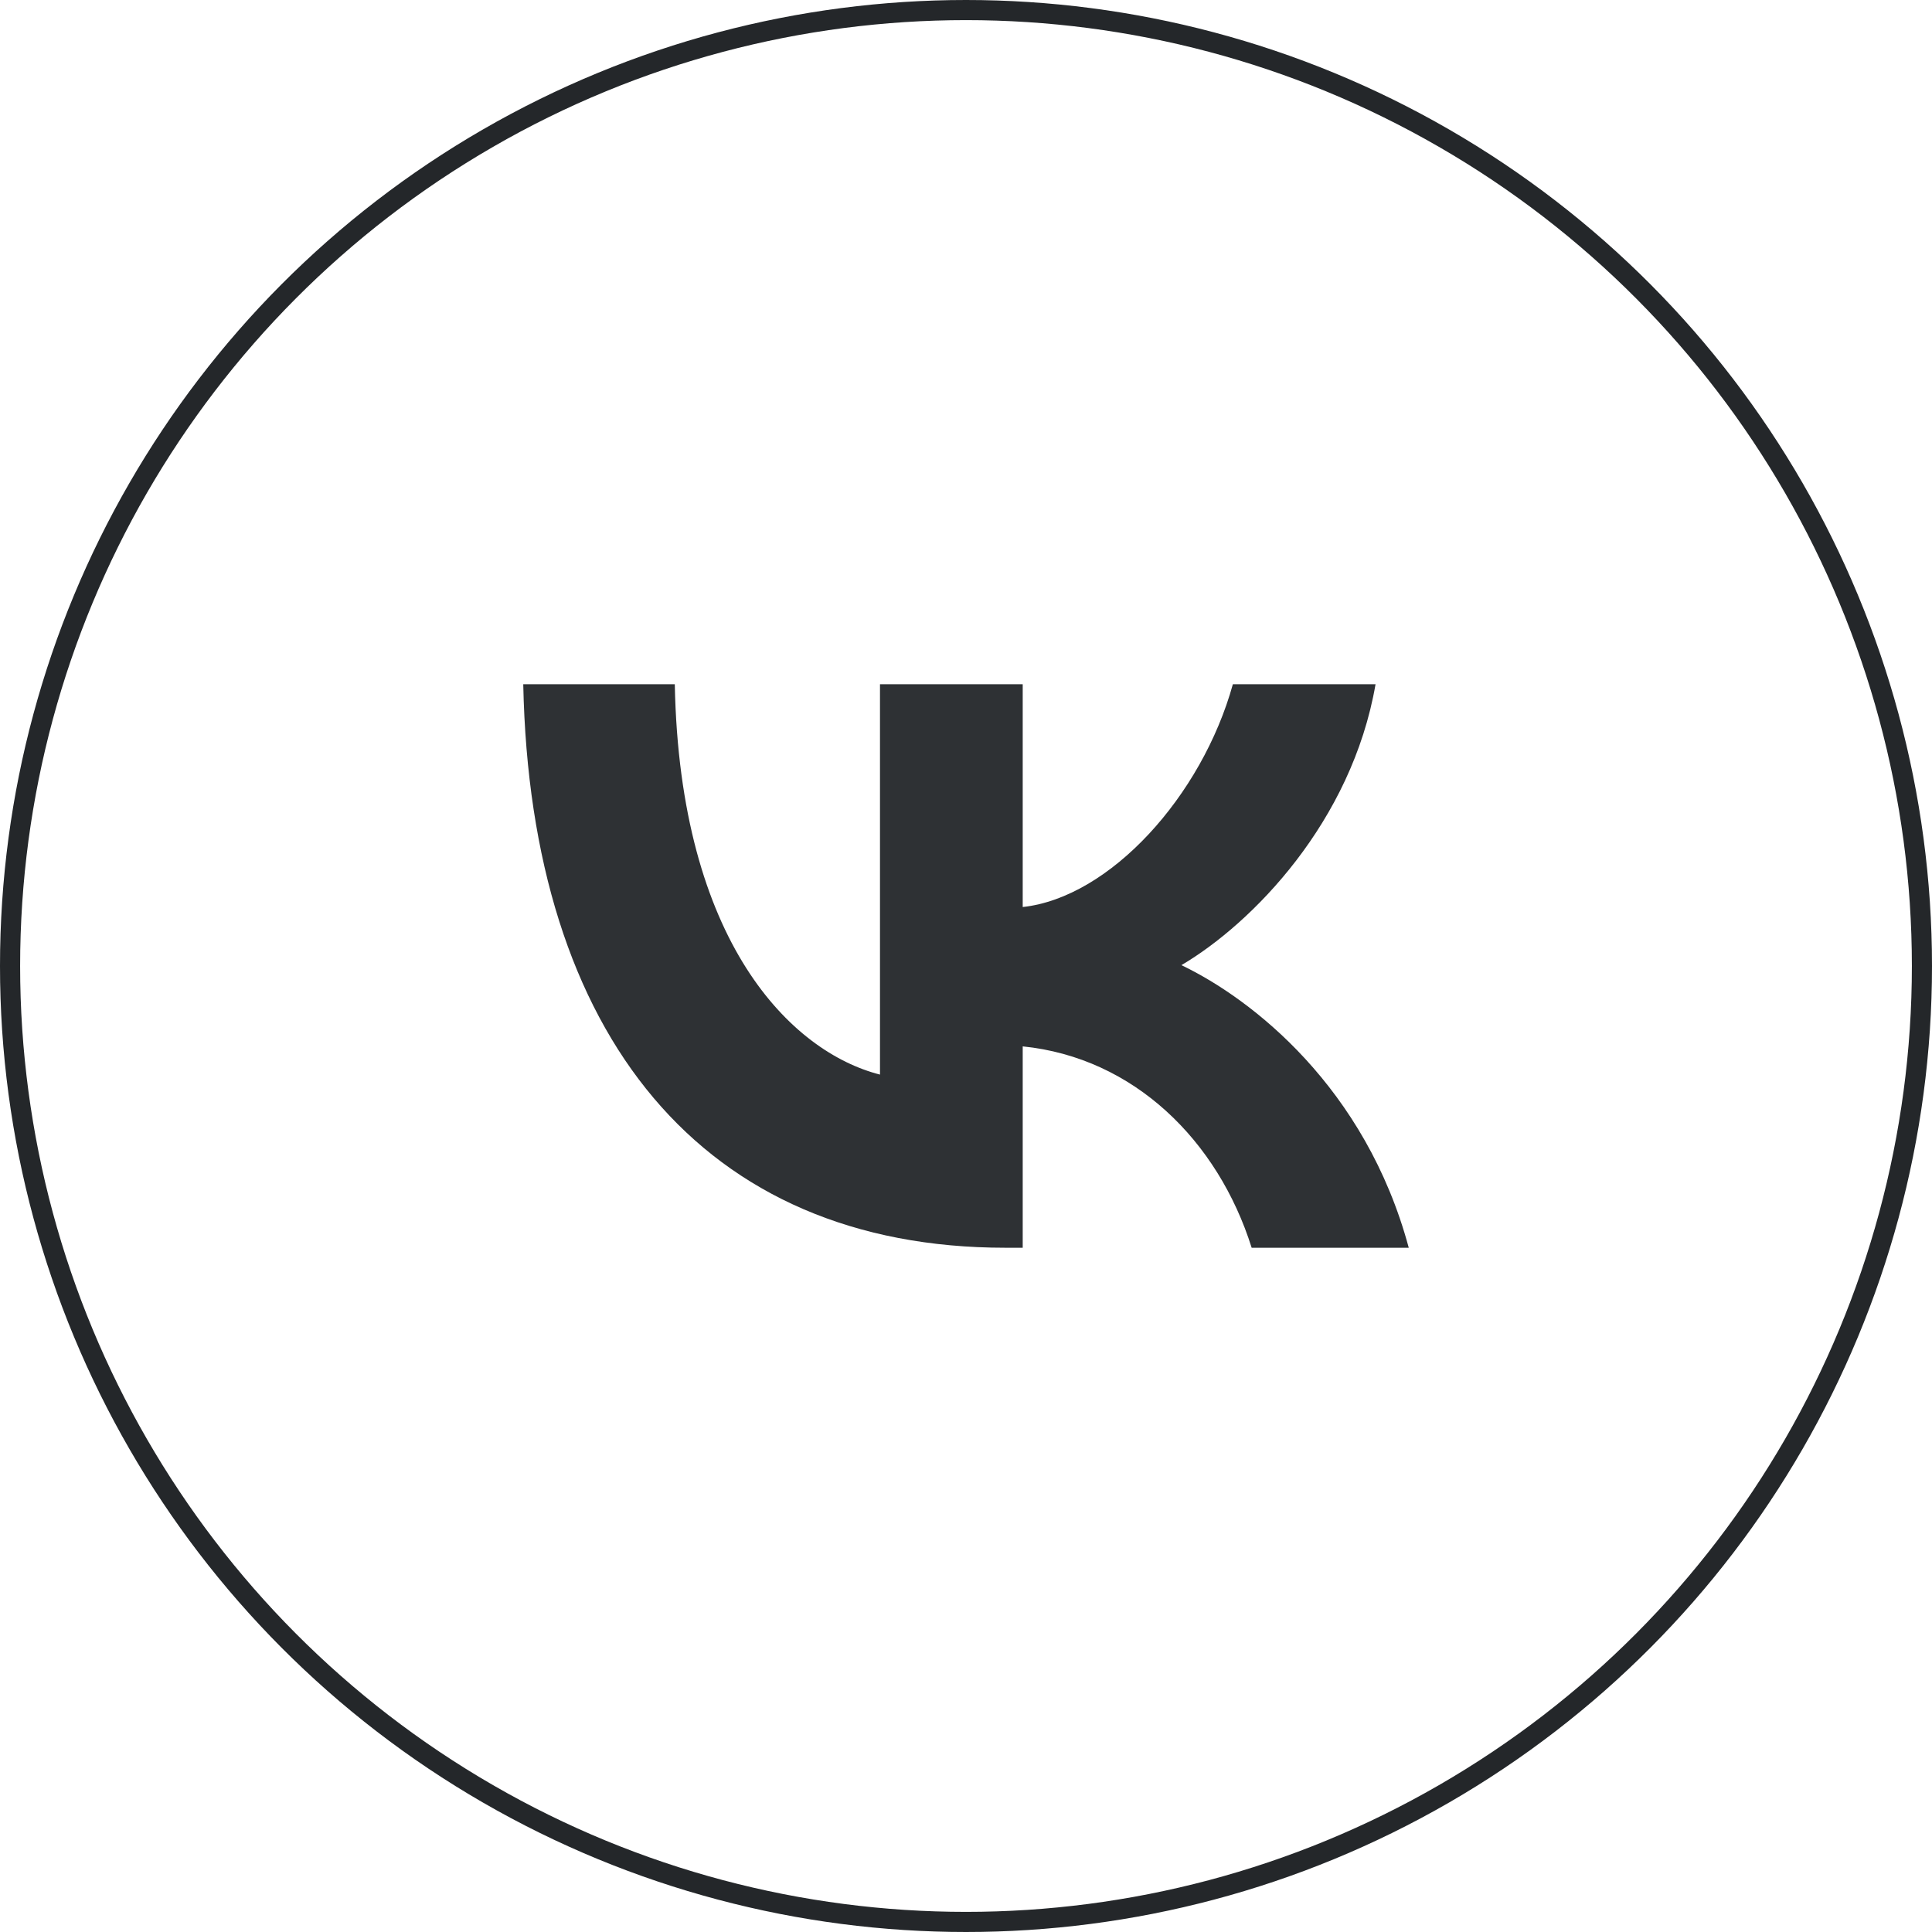 <?xml version="1.0" encoding="UTF-8"?> <svg xmlns="http://www.w3.org/2000/svg" width="48" height="48" viewBox="0 0 48 48" fill="none"><circle cx="24" cy="24" r="23.75" stroke="#24272A" stroke-width="0.5"></circle><path d="M24.982 31C17.466 31 13.179 25.745 13 17H16.765C16.889 23.418 19.665 26.137 21.863 26.698V17H25.409V22.535C27.58 22.297 29.86 19.775 30.63 17H34.175C33.584 20.419 31.111 22.942 29.352 23.979C31.111 24.82 33.928 27.02 35 31H31.097C30.259 28.337 28.171 26.277 25.409 25.997V31H24.982Z" fill="#24272A" fill-opacity="0.95"></path></svg> 